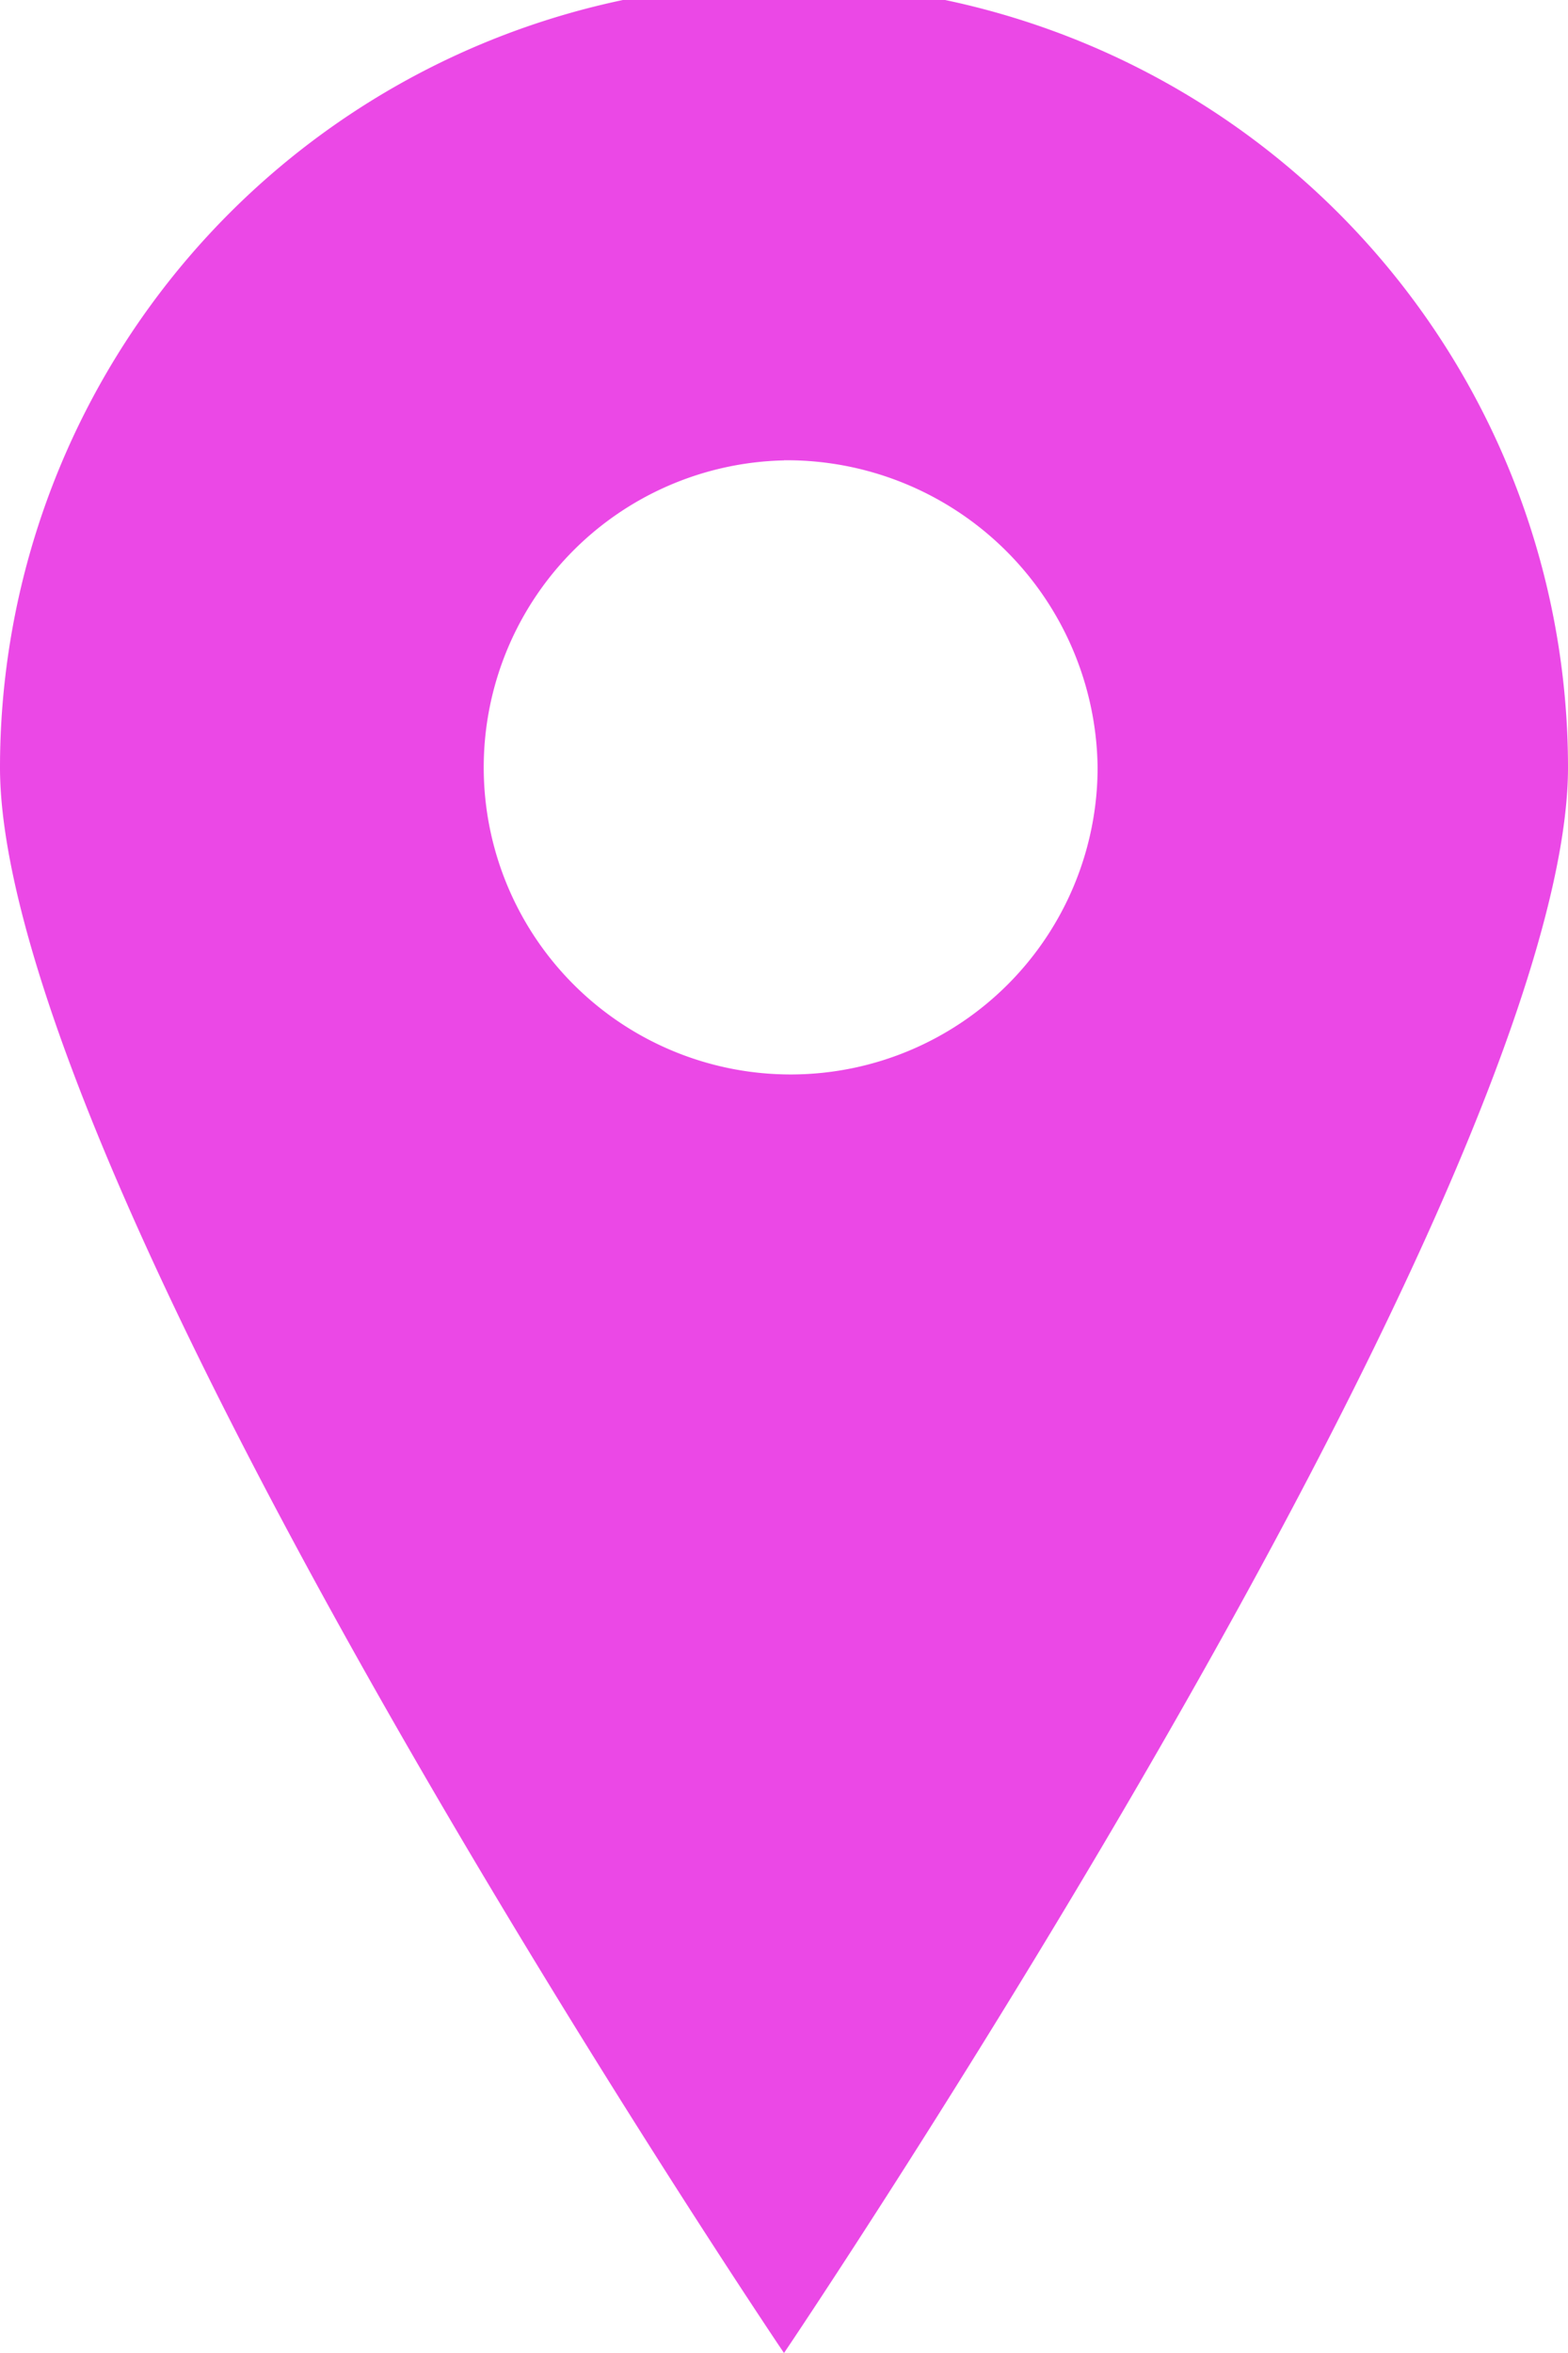 <svg xmlns="http://www.w3.org/2000/svg" viewBox="0 0 12 18" class="icon icon-location"><path d="M16763,426h0c-.016-.022-1.518-2.254-3-4.848-2.48-4.343-3-6.356-3-7.28a6,6,0,0,1,12,0c0,.924-.521,2.938-3,7.28-1.471,2.579-2.984,4.826-3,4.848Zm0-14.478a2.349,2.349,0,1,0,2.4,2.349A2.379,2.379,0,0,0,16763,411.521Z" transform="translate(-16757 -408)" fill="#eb48e6"></path></svg>